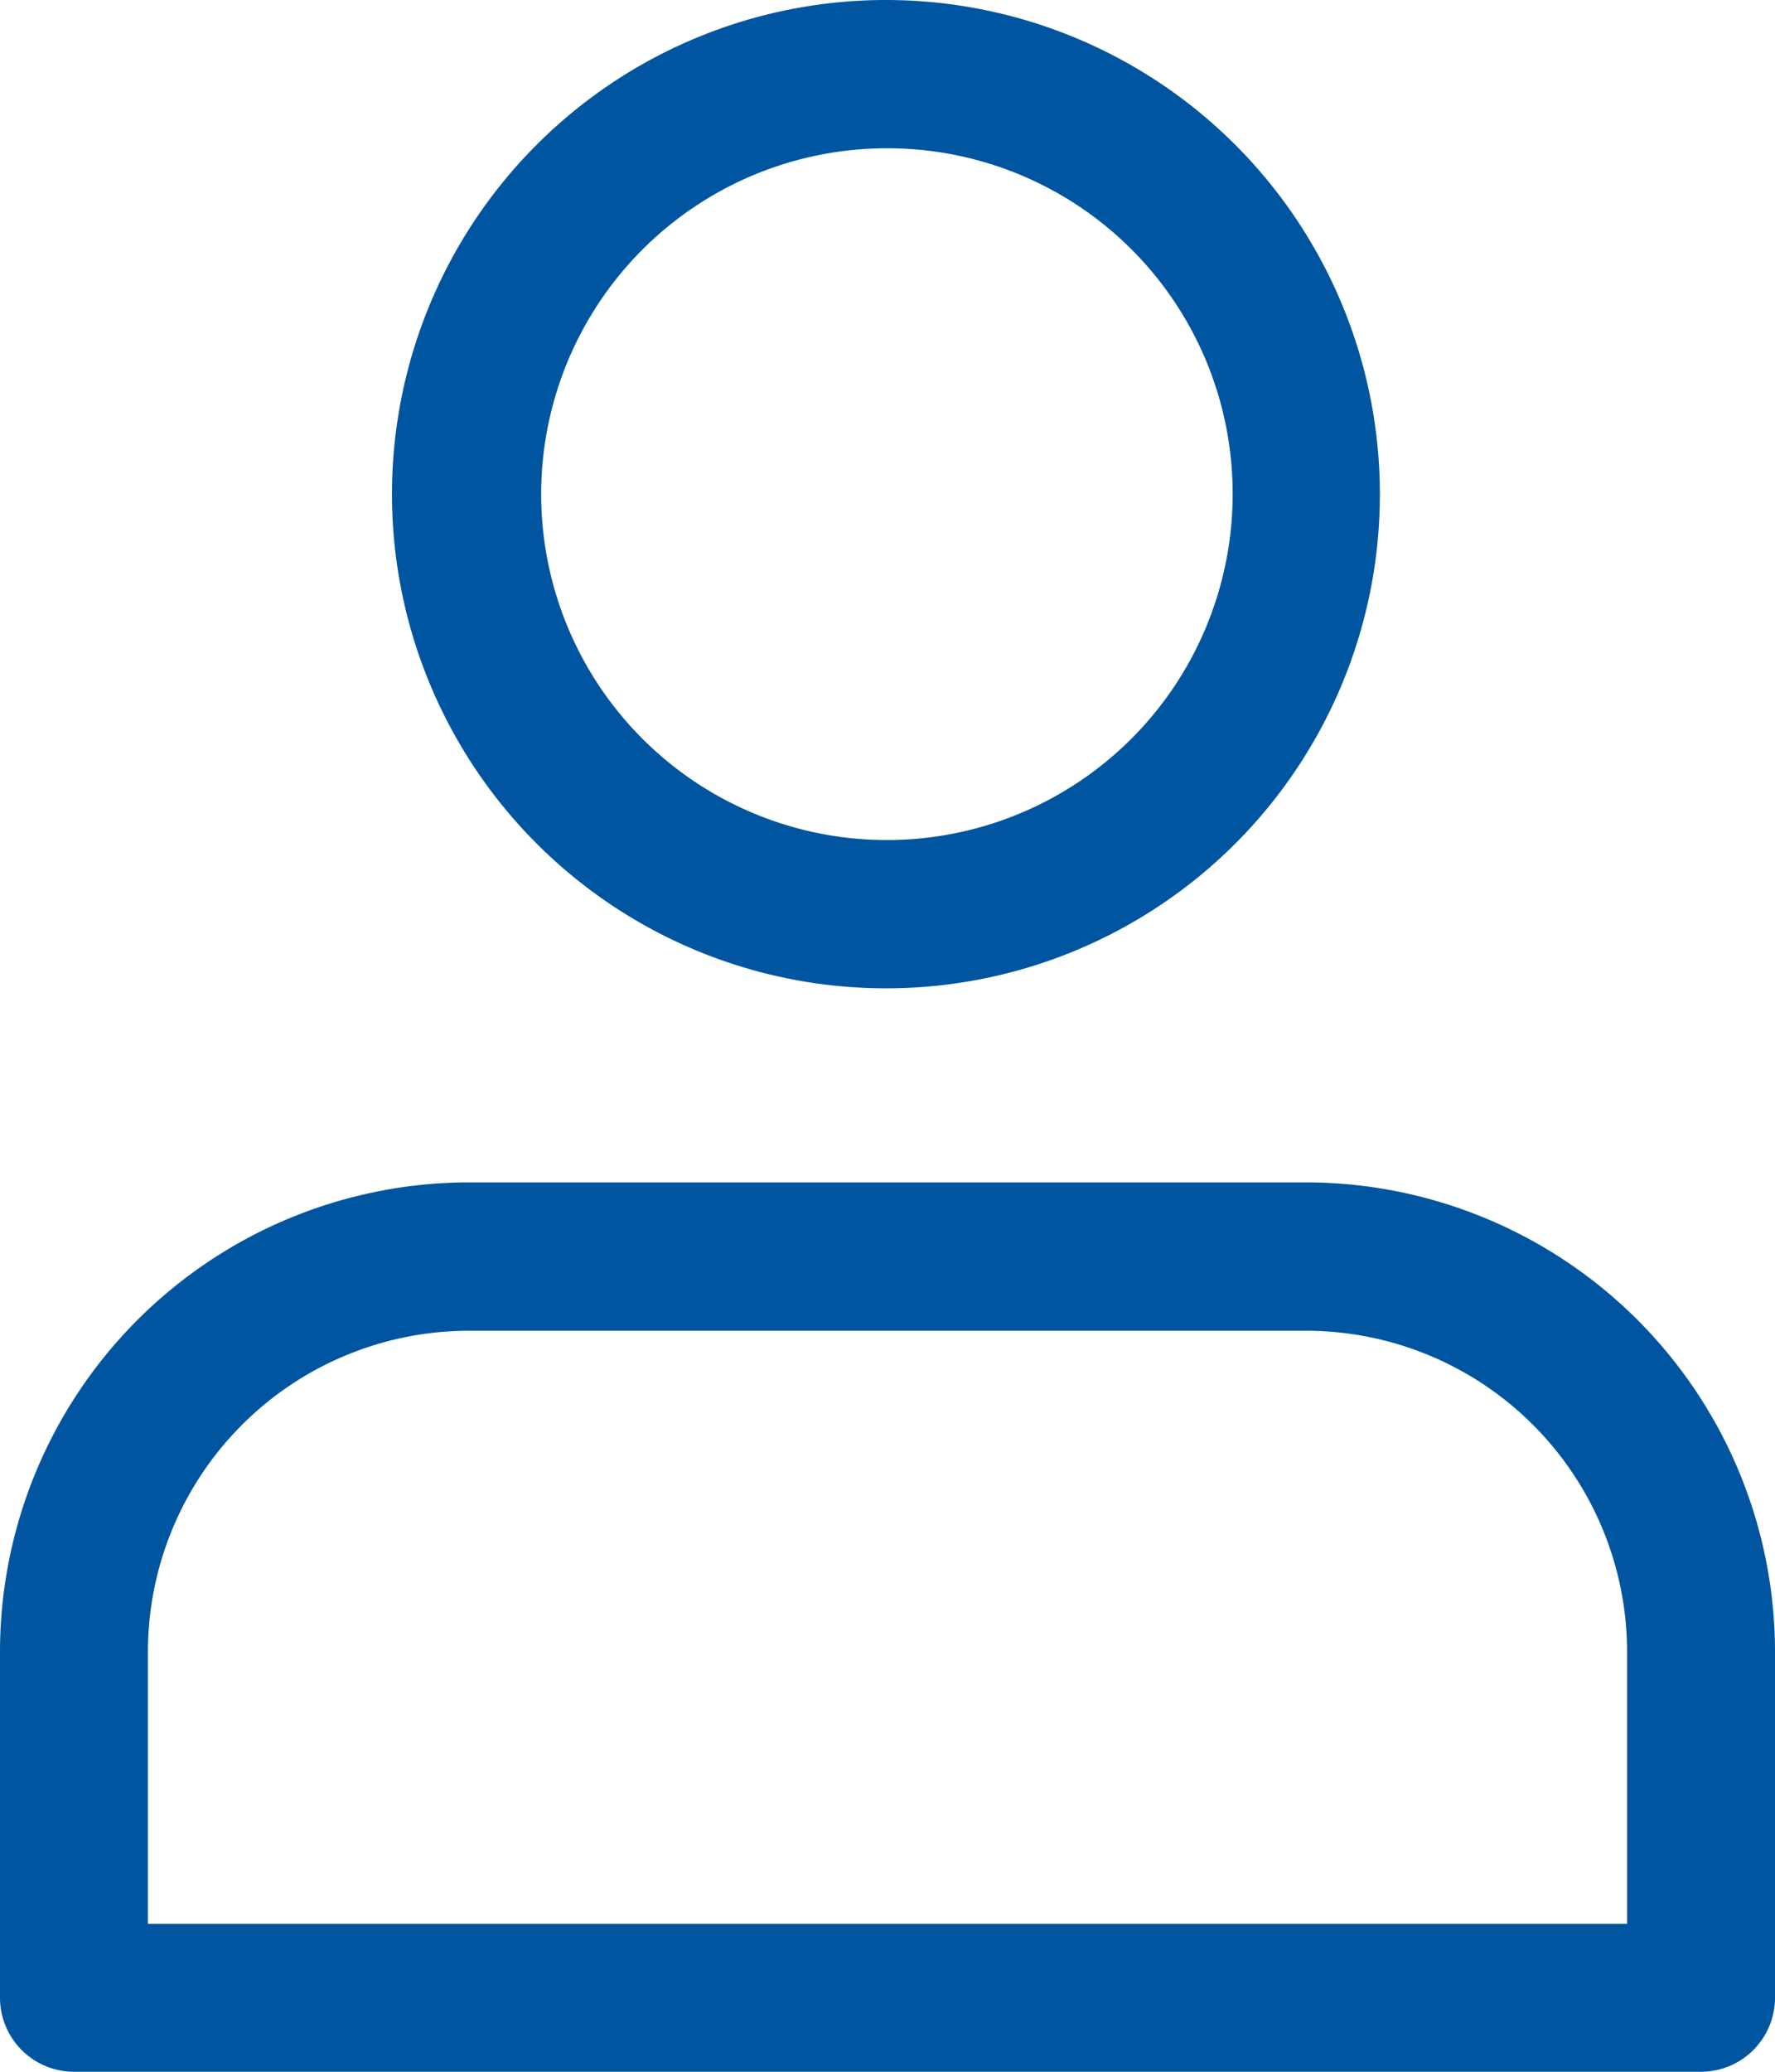 <svg id="Group_1923" data-name="Group 1923" xmlns="http://www.w3.org/2000/svg" width="18" height="21" viewBox="0 0 18 21">
  <path id="Path_623" data-name="Path 623" d="M90.325,10.026a5.009,5.009,0,1,1,4.993-5.009A5.007,5.007,0,0,1,90.325,10.026Zm0-8.515a3.506,3.506,0,1,0,3.5,3.506A3.5,3.5,0,0,0,90.325,1.511Zm0,0" transform="translate(-81.325 -0.008)" fill="#0055a0"/>
  <path id="Path_624" data-name="Path 624" d="M17.25,265.024H.75a.751.751,0,0,1-.75-.751v-3.506a4.76,4.76,0,0,1,4.75-4.758h8.5A4.76,4.76,0,0,1,18,260.766v3.506A.751.751,0,0,1,17.25,265.024Zm-15.75-1.5h15v-2.755a3.257,3.257,0,0,0-3.25-3.256H4.75a3.257,3.257,0,0,0-3.25,3.256Zm0,0" transform="translate(0 -244.024)" fill="#0055a0"/>
</svg>
